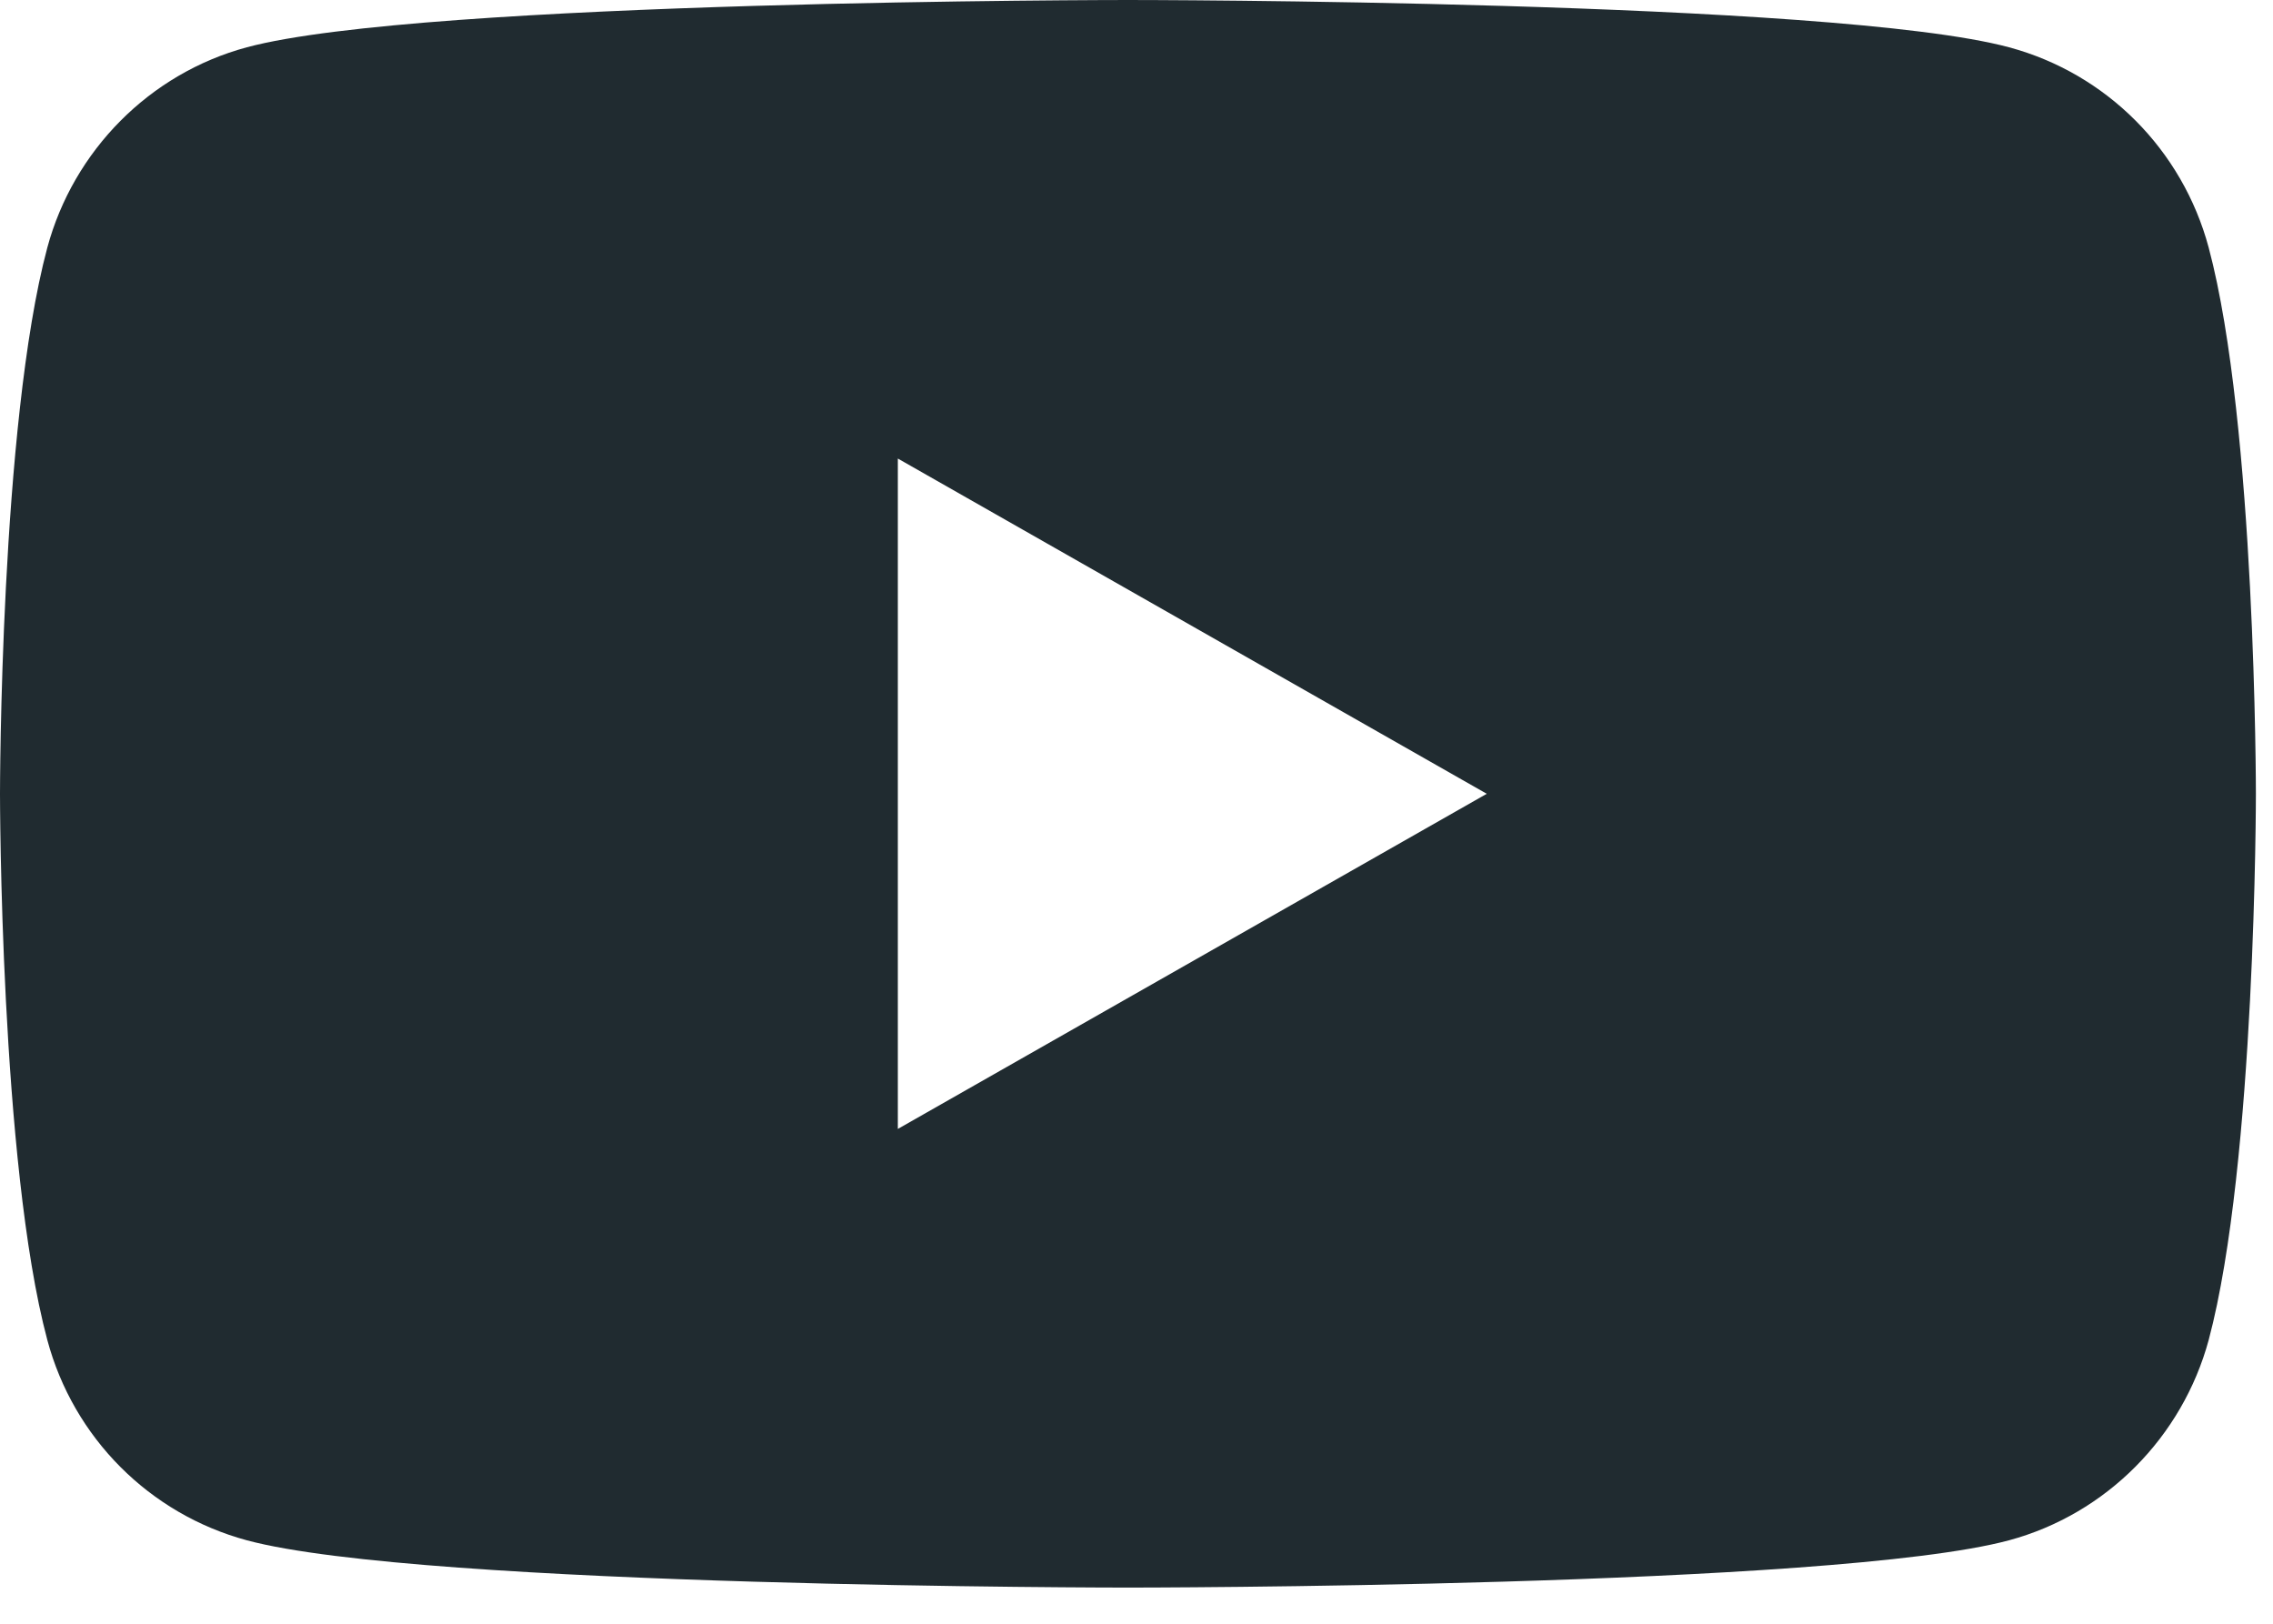 <svg width="21" height="15" viewBox="0 0 21 15" fill="none" xmlns="http://www.w3.org/2000/svg">
<path d="M20.406 2.288C20.163 1.382 19.46 0.679 18.562 0.437C16.937 -8.282e-07 10.421 0 10.421 0C10.421 0 3.905 -8.282e-07 2.28 0.437C1.382 0.679 0.679 1.391 0.437 2.288C6.90167e-06 3.921 0 7.333 0 7.333C0 7.333 6.90167e-06 10.745 0.437 12.378C0.679 13.283 1.382 13.986 2.28 14.229C3.905 14.666 10.421 14.666 10.421 14.666C10.421 14.666 16.937 14.666 18.562 14.229C19.46 13.986 20.163 13.275 20.406 12.378C20.842 10.745 20.842 7.333 20.842 7.333C20.842 7.333 20.842 3.921 20.406 2.288ZM8.295 10.429V4.236L13.736 7.333L8.295 10.429Z" fill="#202B30"/>
</svg>
